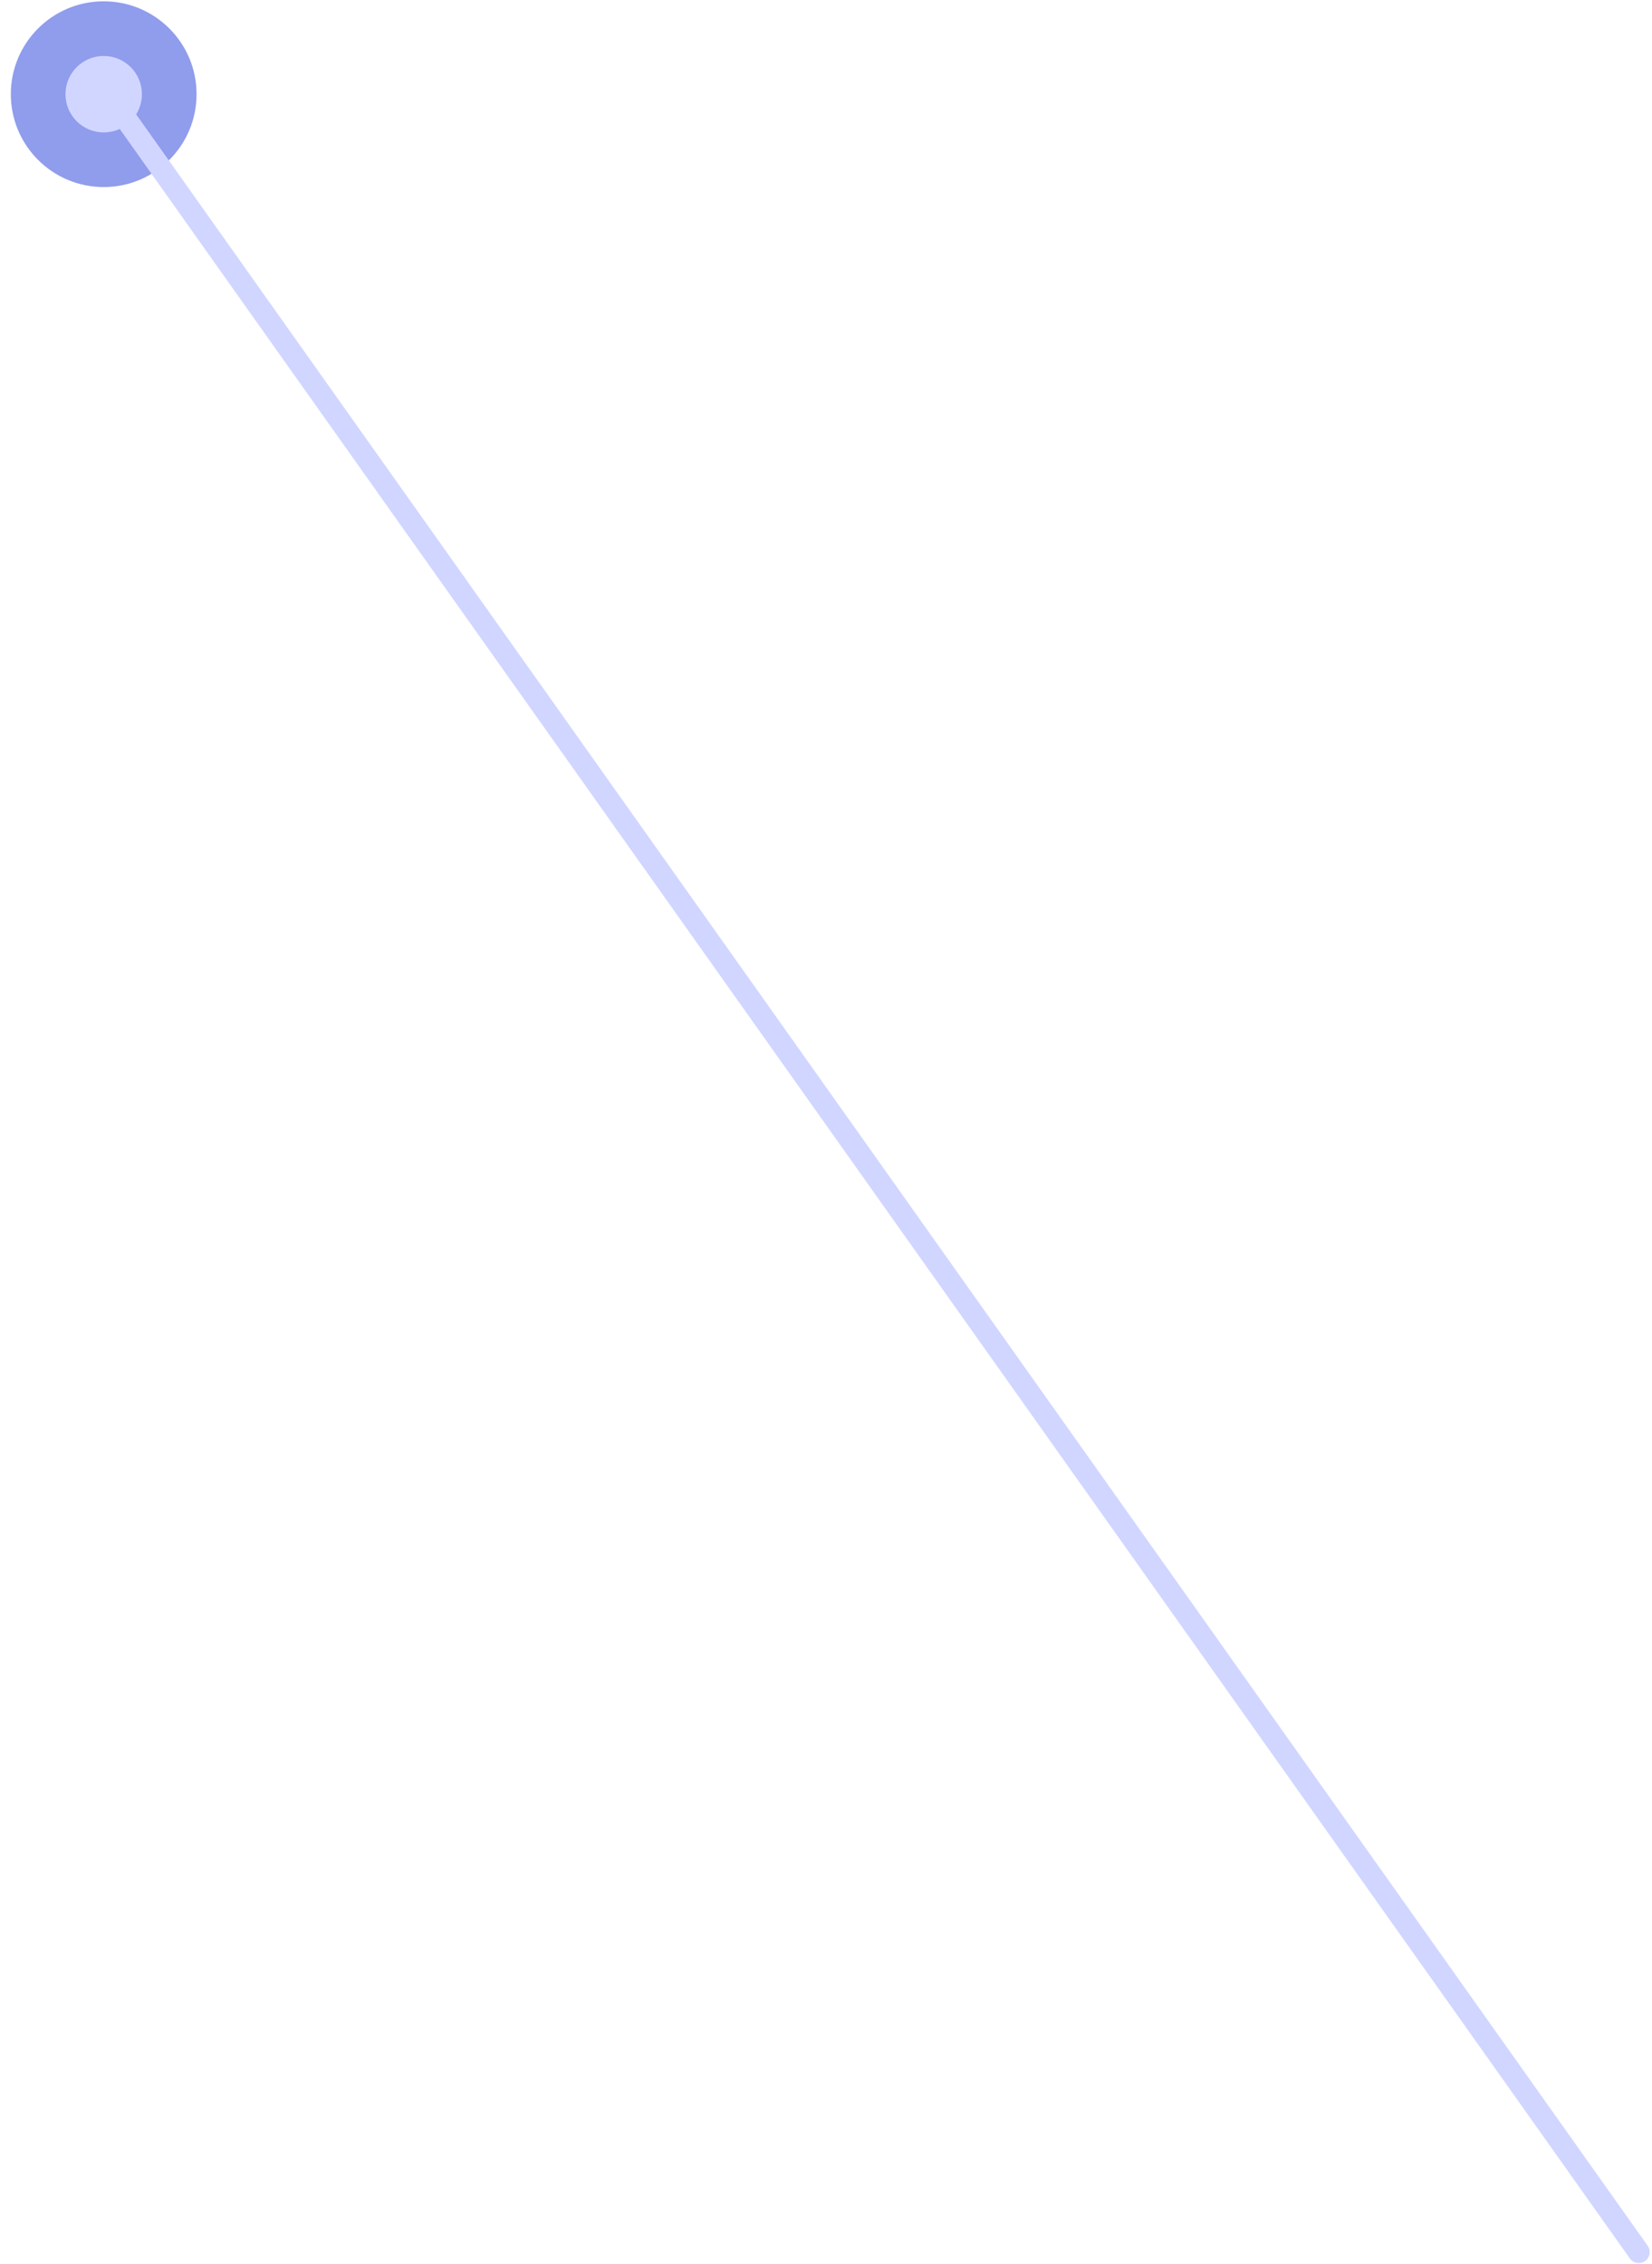 <svg width="135" height="185" viewBox="0 0 135 185" fill="none" xmlns="http://www.w3.org/2000/svg">
<path d="M0.885 7.696C0.885 11.888 4.282 15.286 8.474 15.286C12.665 15.286 16.063 11.888 16.063 7.696C16.063 3.505 12.665 0.107 8.474 0.107C4.282 0.107 0.885 3.505 0.885 7.696Z" fill="#909CEC"/>
<path d="M5.349 7.696C5.349 9.422 6.748 10.822 8.474 10.822C10.2 10.822 11.599 9.422 11.599 7.696C11.599 5.971 10.2 4.572 8.474 4.572C6.748 4.572 5.349 5.971 5.349 7.696Z" fill="#D0D6FF"/>
<path d="M133.919 184.033L9.813 9.036" stroke="#D0D6FF" stroke-width="1.786" stroke-linecap="round"/>
</svg>
